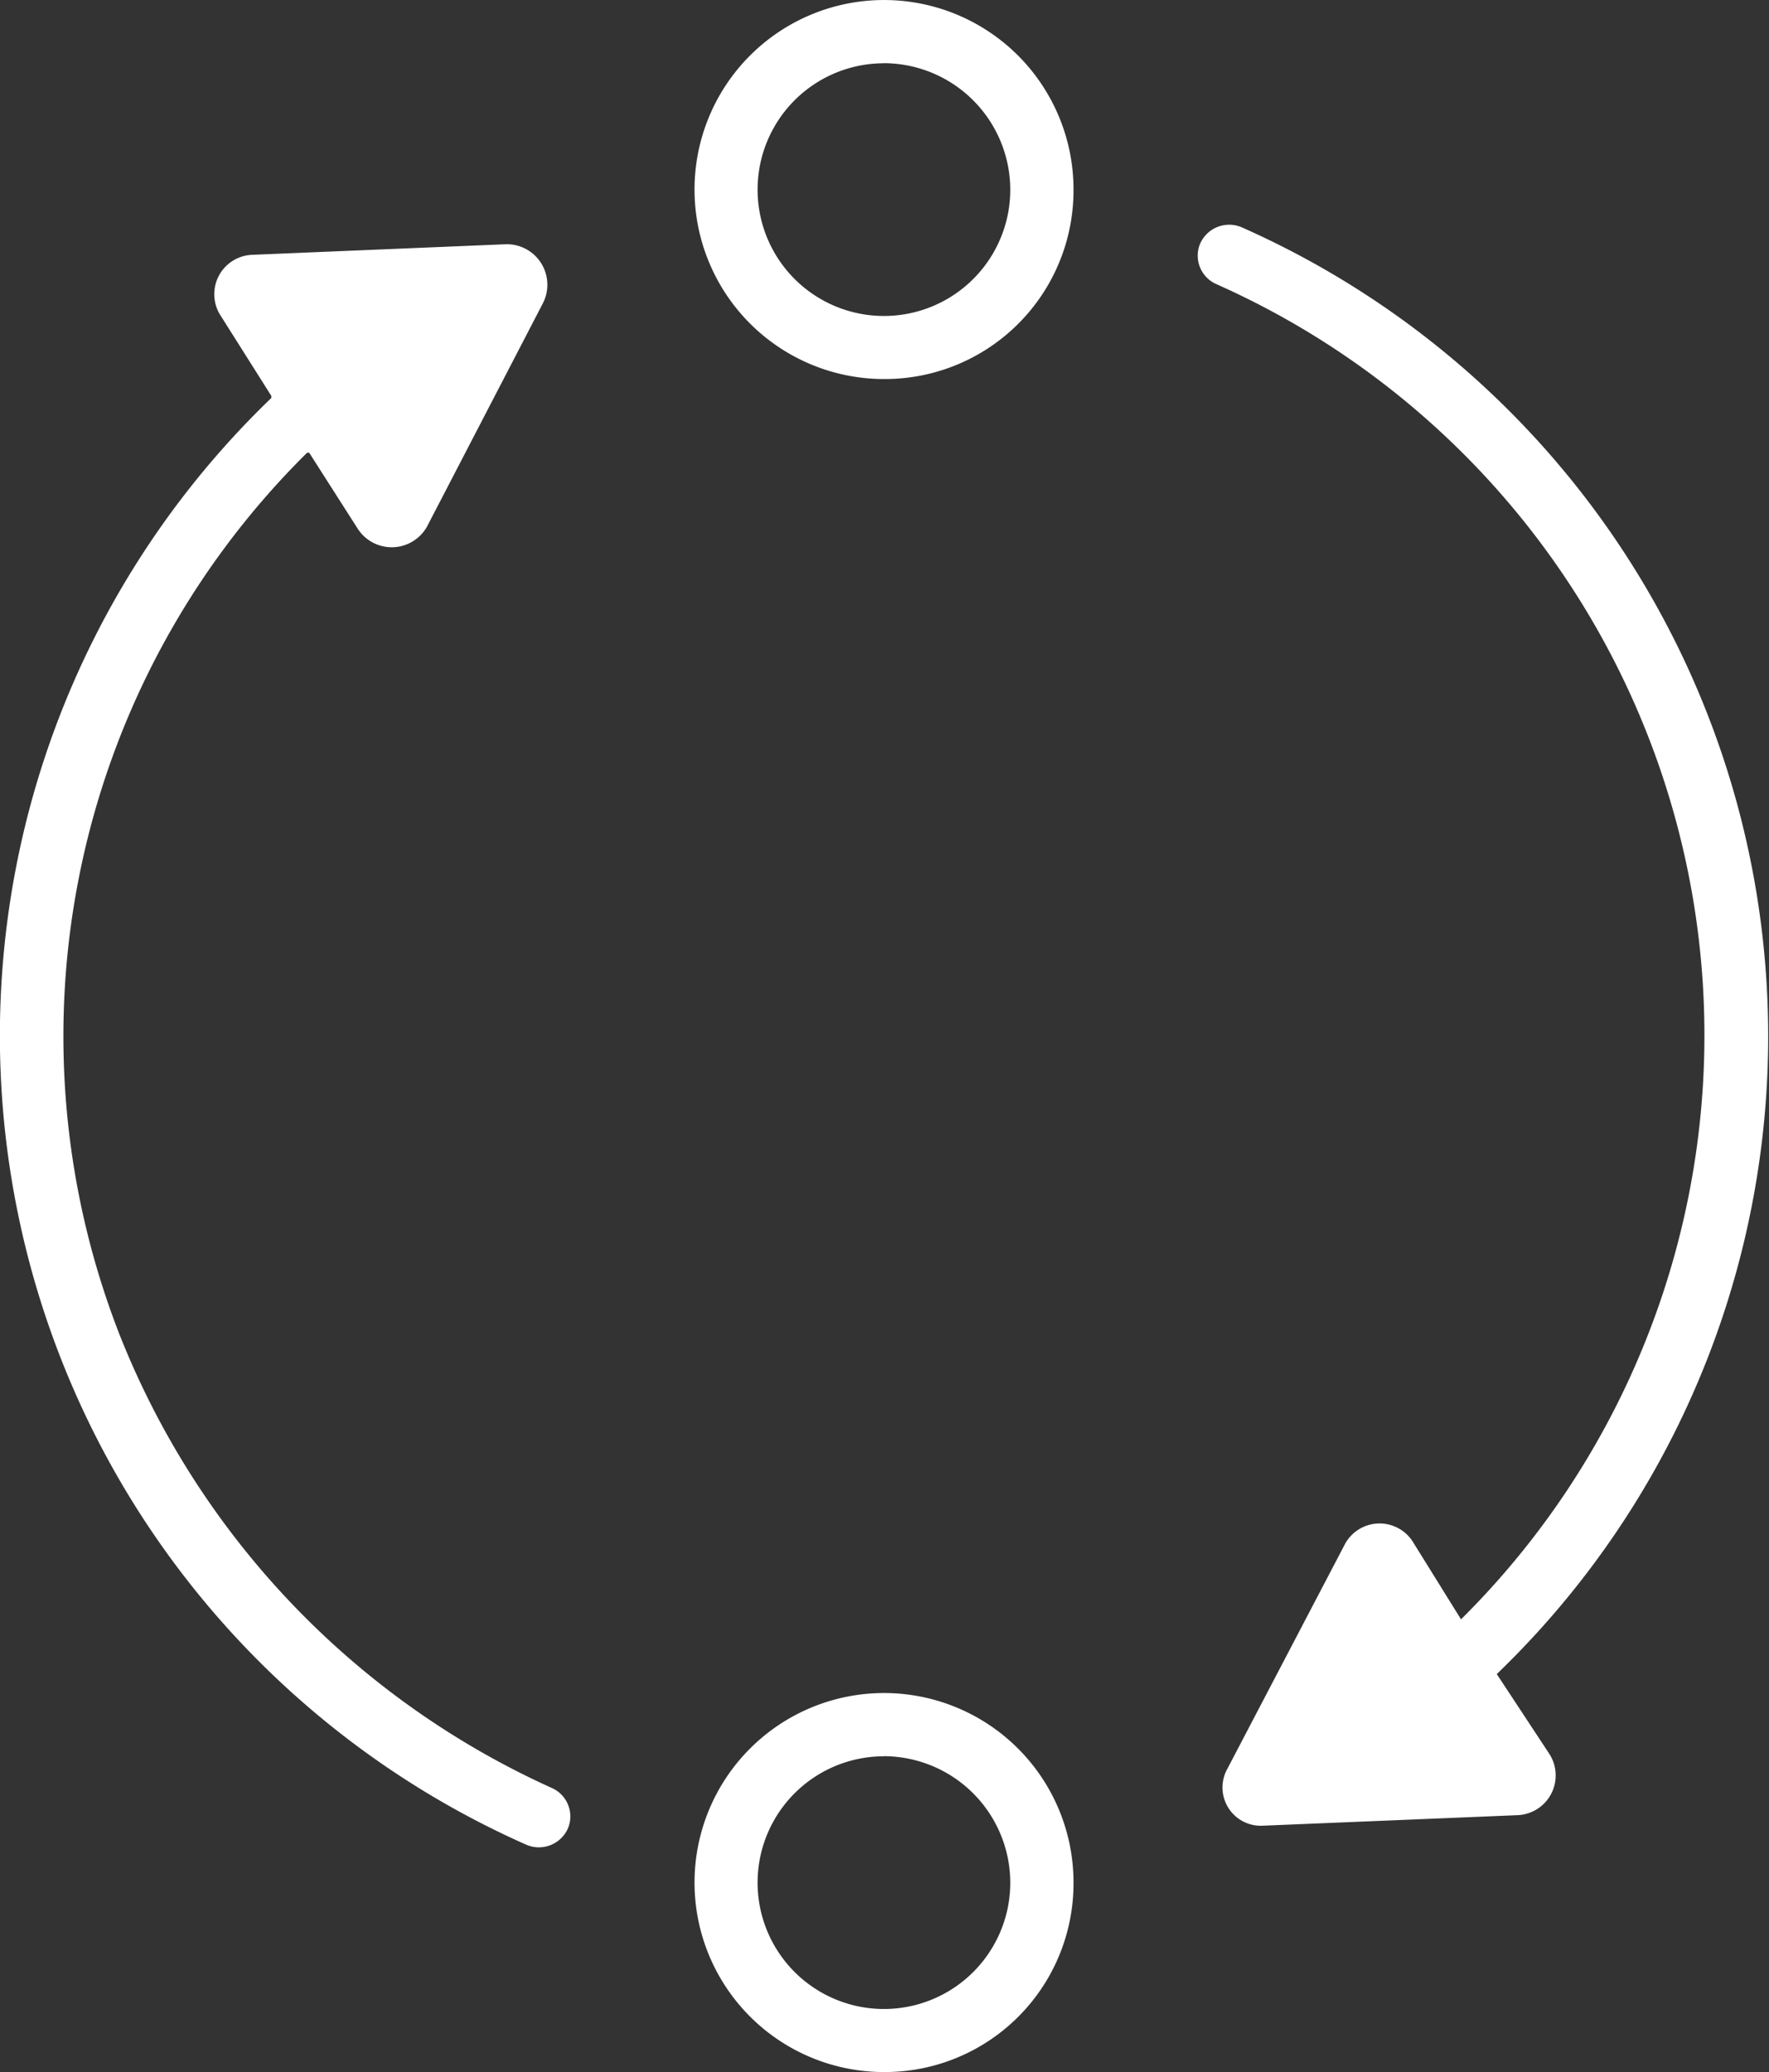 <svg xmlns="http://www.w3.org/2000/svg" width="76.755" height="89.898" viewBox="0 0 76.755 89.898">
  <rect x="0" y="0" width="76.755" height="89.898" fill="#333333" stroke="none"/>
  <g id="noun_exchange_730363" transform="translate(-8.015 -0.8)">
    <g id="Groupe_15659" data-name="Groupe 15659" transform="translate(8.015 0.8)">
      <g id="Groupe_15658" data-name="Groupe 15658">
        <g id="Groupe_15656" data-name="Groupe 15656" transform="translate(30.135)">
          <g id="Groupe_15654" data-name="Groupe 15654">
            <path id="Tracé_51947" data-name="Tracé 51947" d="M49.222,17.245a8.222,8.222,0,1,1,8.222-8.222A8.188,8.188,0,0,1,49.222,17.245Zm0-13.7A5.482,5.482,0,1,0,54.7,9.022,5.5,5.5,0,0,0,49.222,3.541Z" transform="translate(-41 -0.8)" fill="#fff"/>
          </g>
          <g id="Groupe_15655" data-name="Groupe 15655" transform="translate(0 73.453)">
            <path id="Tracé_51948" data-name="Tracé 51948" d="M49.222,97.645a8.222,8.222,0,1,1,8.222-8.222A8.188,8.188,0,0,1,49.222,97.645Zm0-13.7A5.482,5.482,0,1,0,54.7,89.422,5.5,5.5,0,0,0,49.222,83.941Z" transform="translate(-41 -81.2)" fill="#fff"/>
          </g>
        </g>
        <g id="Groupe_15657" data-name="Groupe 15657" transform="translate(0 9.763)">
          <path id="Tracé_51949" data-name="Tracé 51949" d="M13.209,59.724a35.6,35.6,0,0,1,8.131-38.28h.091l2.1,3.289a1.755,1.755,0,0,0,3.015-.091l5.025-9.684A1.758,1.758,0,0,0,29.927,12.4l-10.963.457a1.71,1.71,0,0,0-1.37,2.649l2.193,3.472v.091A38.39,38.39,0,0,0,30.841,81.833a1.377,1.377,0,0,0,1.827-.731h0a1.351,1.351,0,0,0-.731-1.736A36.2,36.2,0,0,1,13.209,59.724Z" transform="translate(-8.015 -11.565)" fill="#fff"/>
          <path id="Tracé_51950" data-name="Tracé 51950" d="M77.873,74.354A38.39,38.39,0,0,0,66.818,11.59a1.377,1.377,0,0,0-1.827.731h0a1.351,1.351,0,0,0,.731,1.736,35.67,35.67,0,0,1,10.6,57.922l-2.1-3.38a1.709,1.709,0,0,0-2.923.091l-5.116,9.775a1.661,1.661,0,0,0,1.553,2.467l11.054-.457a1.725,1.725,0,0,0,1.37-2.649Z" transform="translate(-12.93 -11.486)" fill="#fff"/>
        </g>
      </g>
    </g>
  </g>
</svg>
